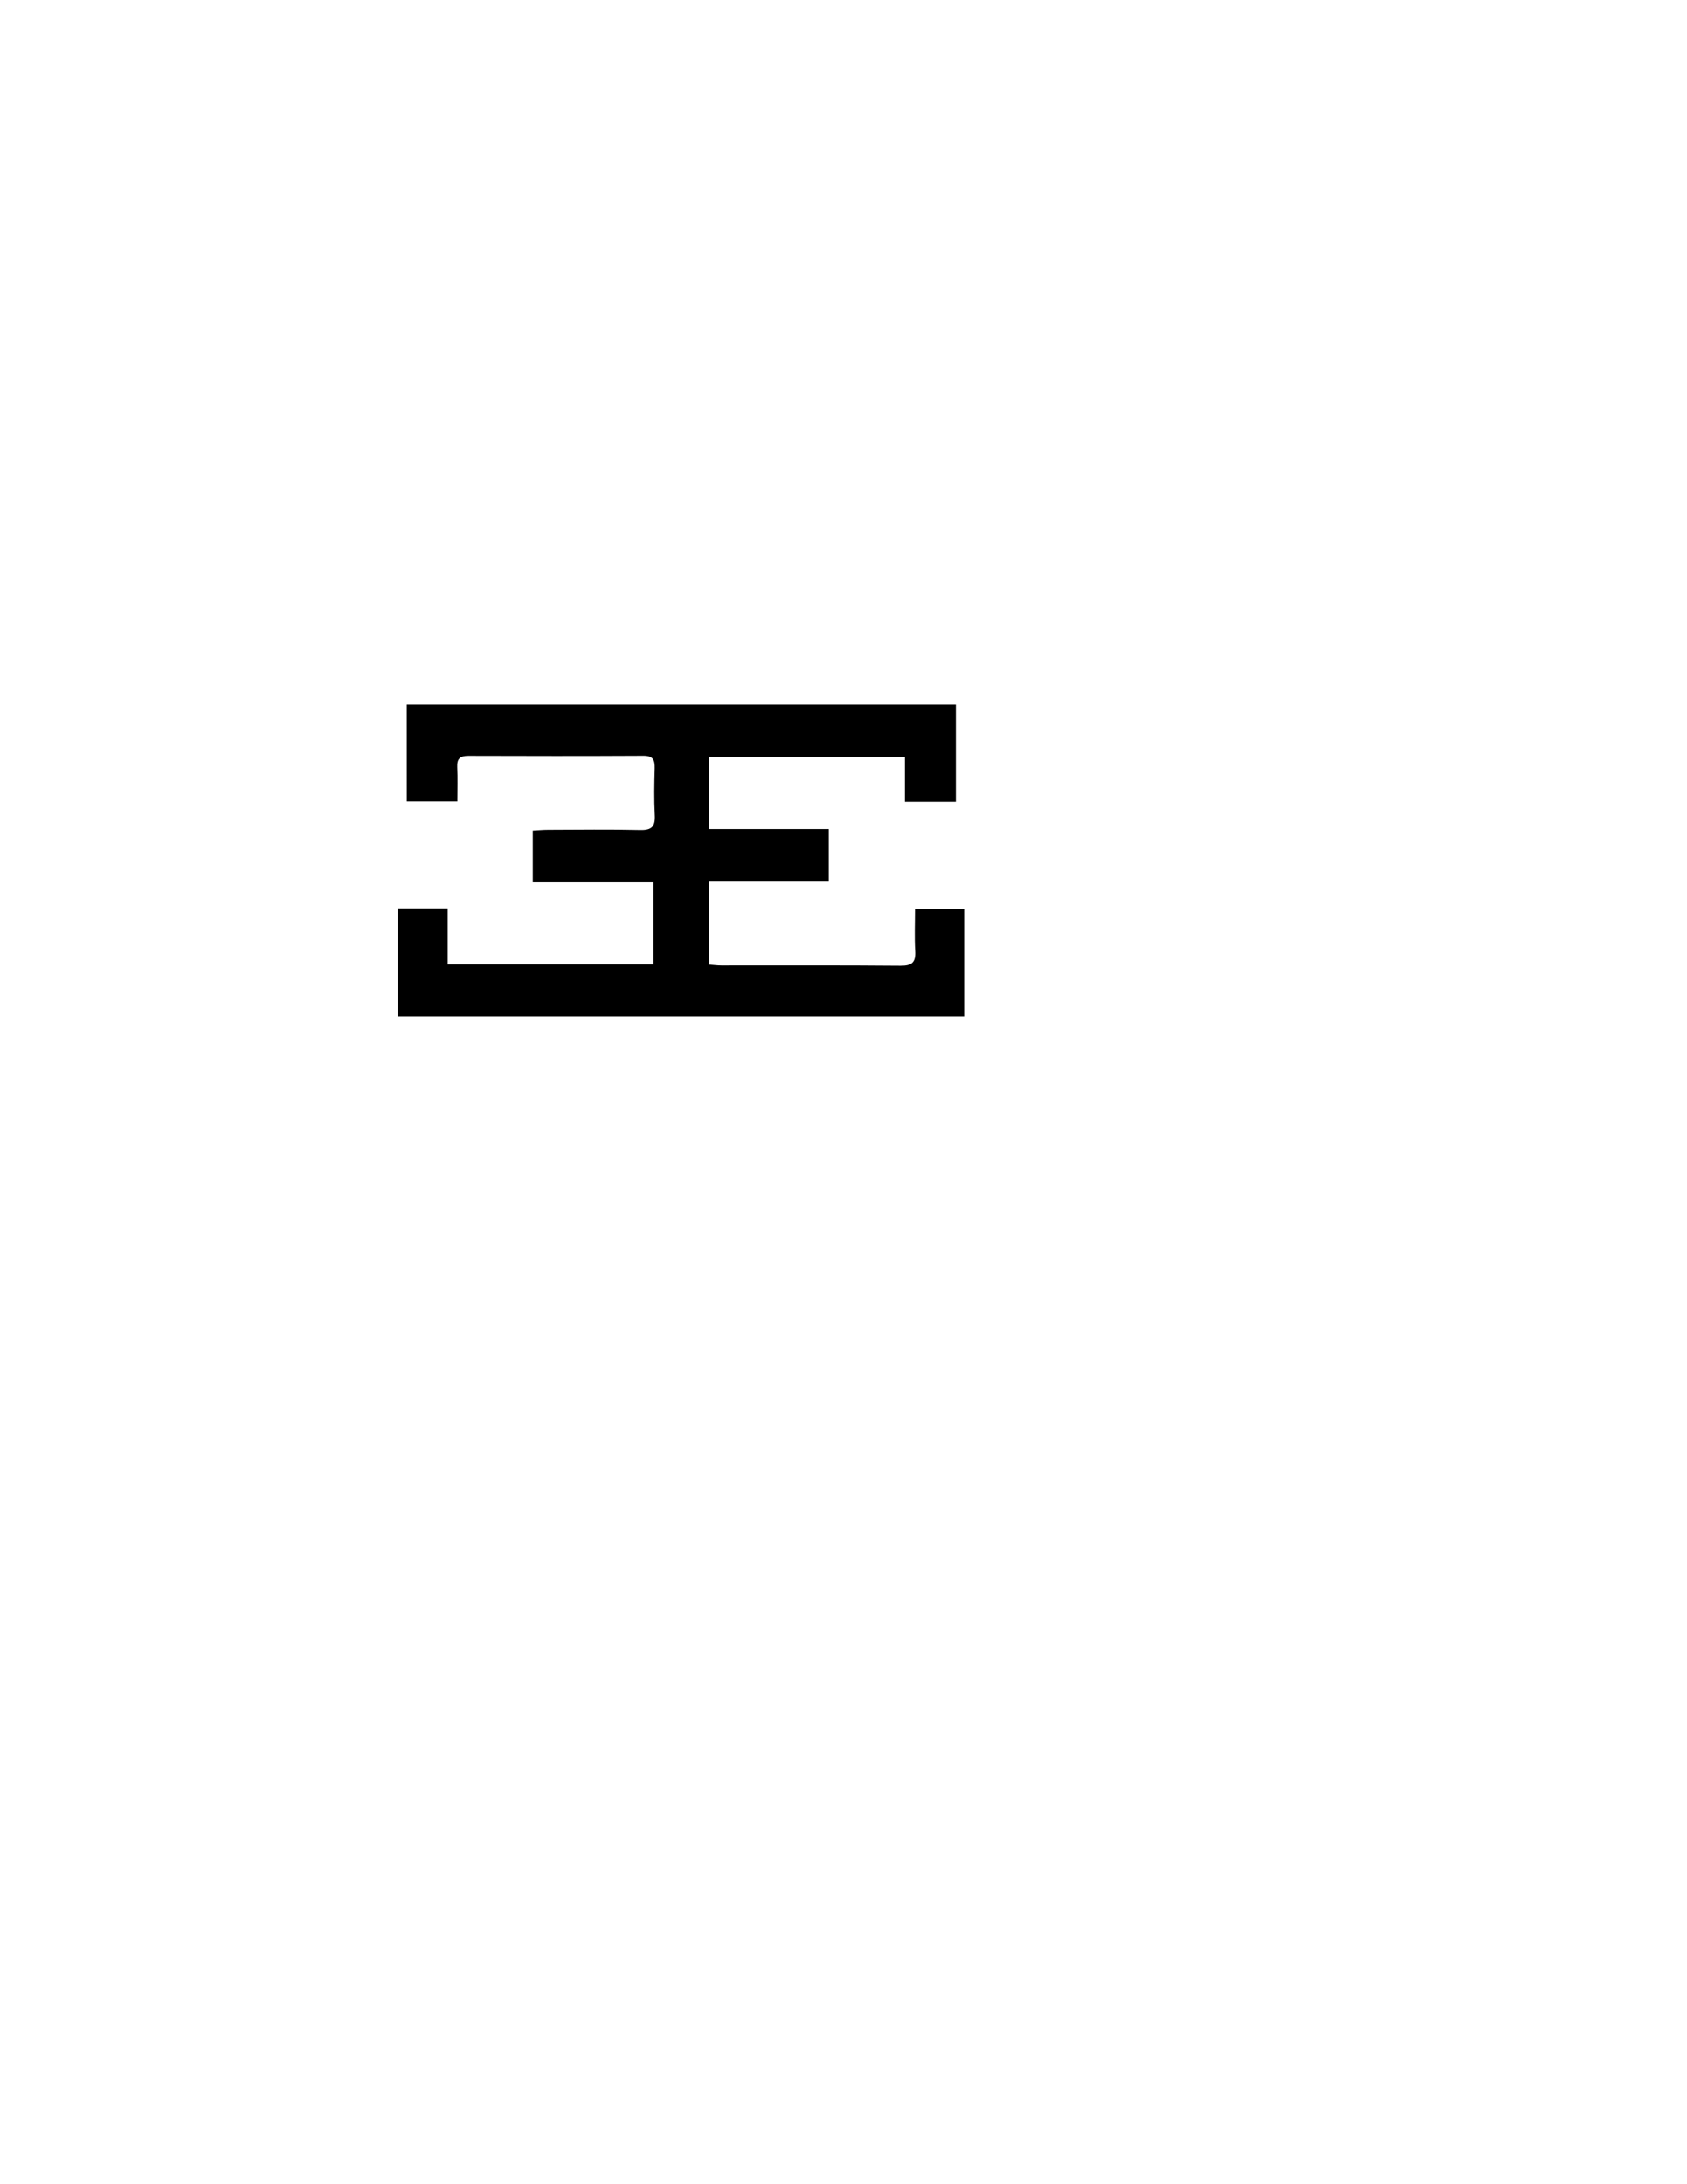 <svg xmlns="http://www.w3.org/2000/svg" xmlns:xlink="http://www.w3.org/1999/xlink" id="Layer_1" x="0px" y="0px" viewBox="0 0 612 792" style="enable-background:new 0 0 612 792;" xml:space="preserve">
<path d="M147.54,255.45c66.4,0,132.63,0,199.2,0c0,11.79,0,23.35,0,35.27c-6.13,0-12.02,0-18.48,0c0-5.41,0-10.65,0-16.26  c-23.96,0-47.35,0-71.1,0c0,8.62,0,17.03,0,26.17c14.31,0,28.69,0,43.49,0c0,6.61,0,12.51,0,19.06c-14.3,0-28.69,0-43.46,0  c0,10.34,0,20.04,0,30.08c1.57,0.12,3.02,0.32,4.47,0.32c21.66,0.02,43.32-0.09,64.98,0.1c4.18,0.04,5.6-1.23,5.35-5.37  c-0.3-4.96-0.07-9.95-0.07-15.32c6.15,0,11.9,0,18.15,0c0,12.88,0,25.88,0,39.06c-68.6,0-137,0-205.78,0c0-13.1,0-25.97,0-39.16  c6.01,0,11.76,0,18.11,0c0,6.66,0,13.26,0,20.27c25.12,0,49.67,0,74.63,0c0-9.75,0-19.44,0-29.73c-14.61,0-29.01,0-43.76,0  c0-6.48,0-12.38,0-18.75c1.95-0.1,3.72-0.28,5.5-0.28c11.16-0.03,22.33-0.19,33.49,0.07c4.25,0.1,5.49-1.37,5.27-5.44  c-0.3-5.65-0.19-11.33-0.03-16.99c0.09-3.05-0.66-4.54-4.12-4.52c-21.16,0.11-42.32,0.09-63.48,0.02c-3.01-0.01-4.18,1.05-4.04,4.09  c0.19,3.98,0.05,7.97,0.05,12.45c-6.15,0-12.03,0-18.36,0C147.54,279.18,147.54,267.61,147.54,255.45z"></path>
</svg>